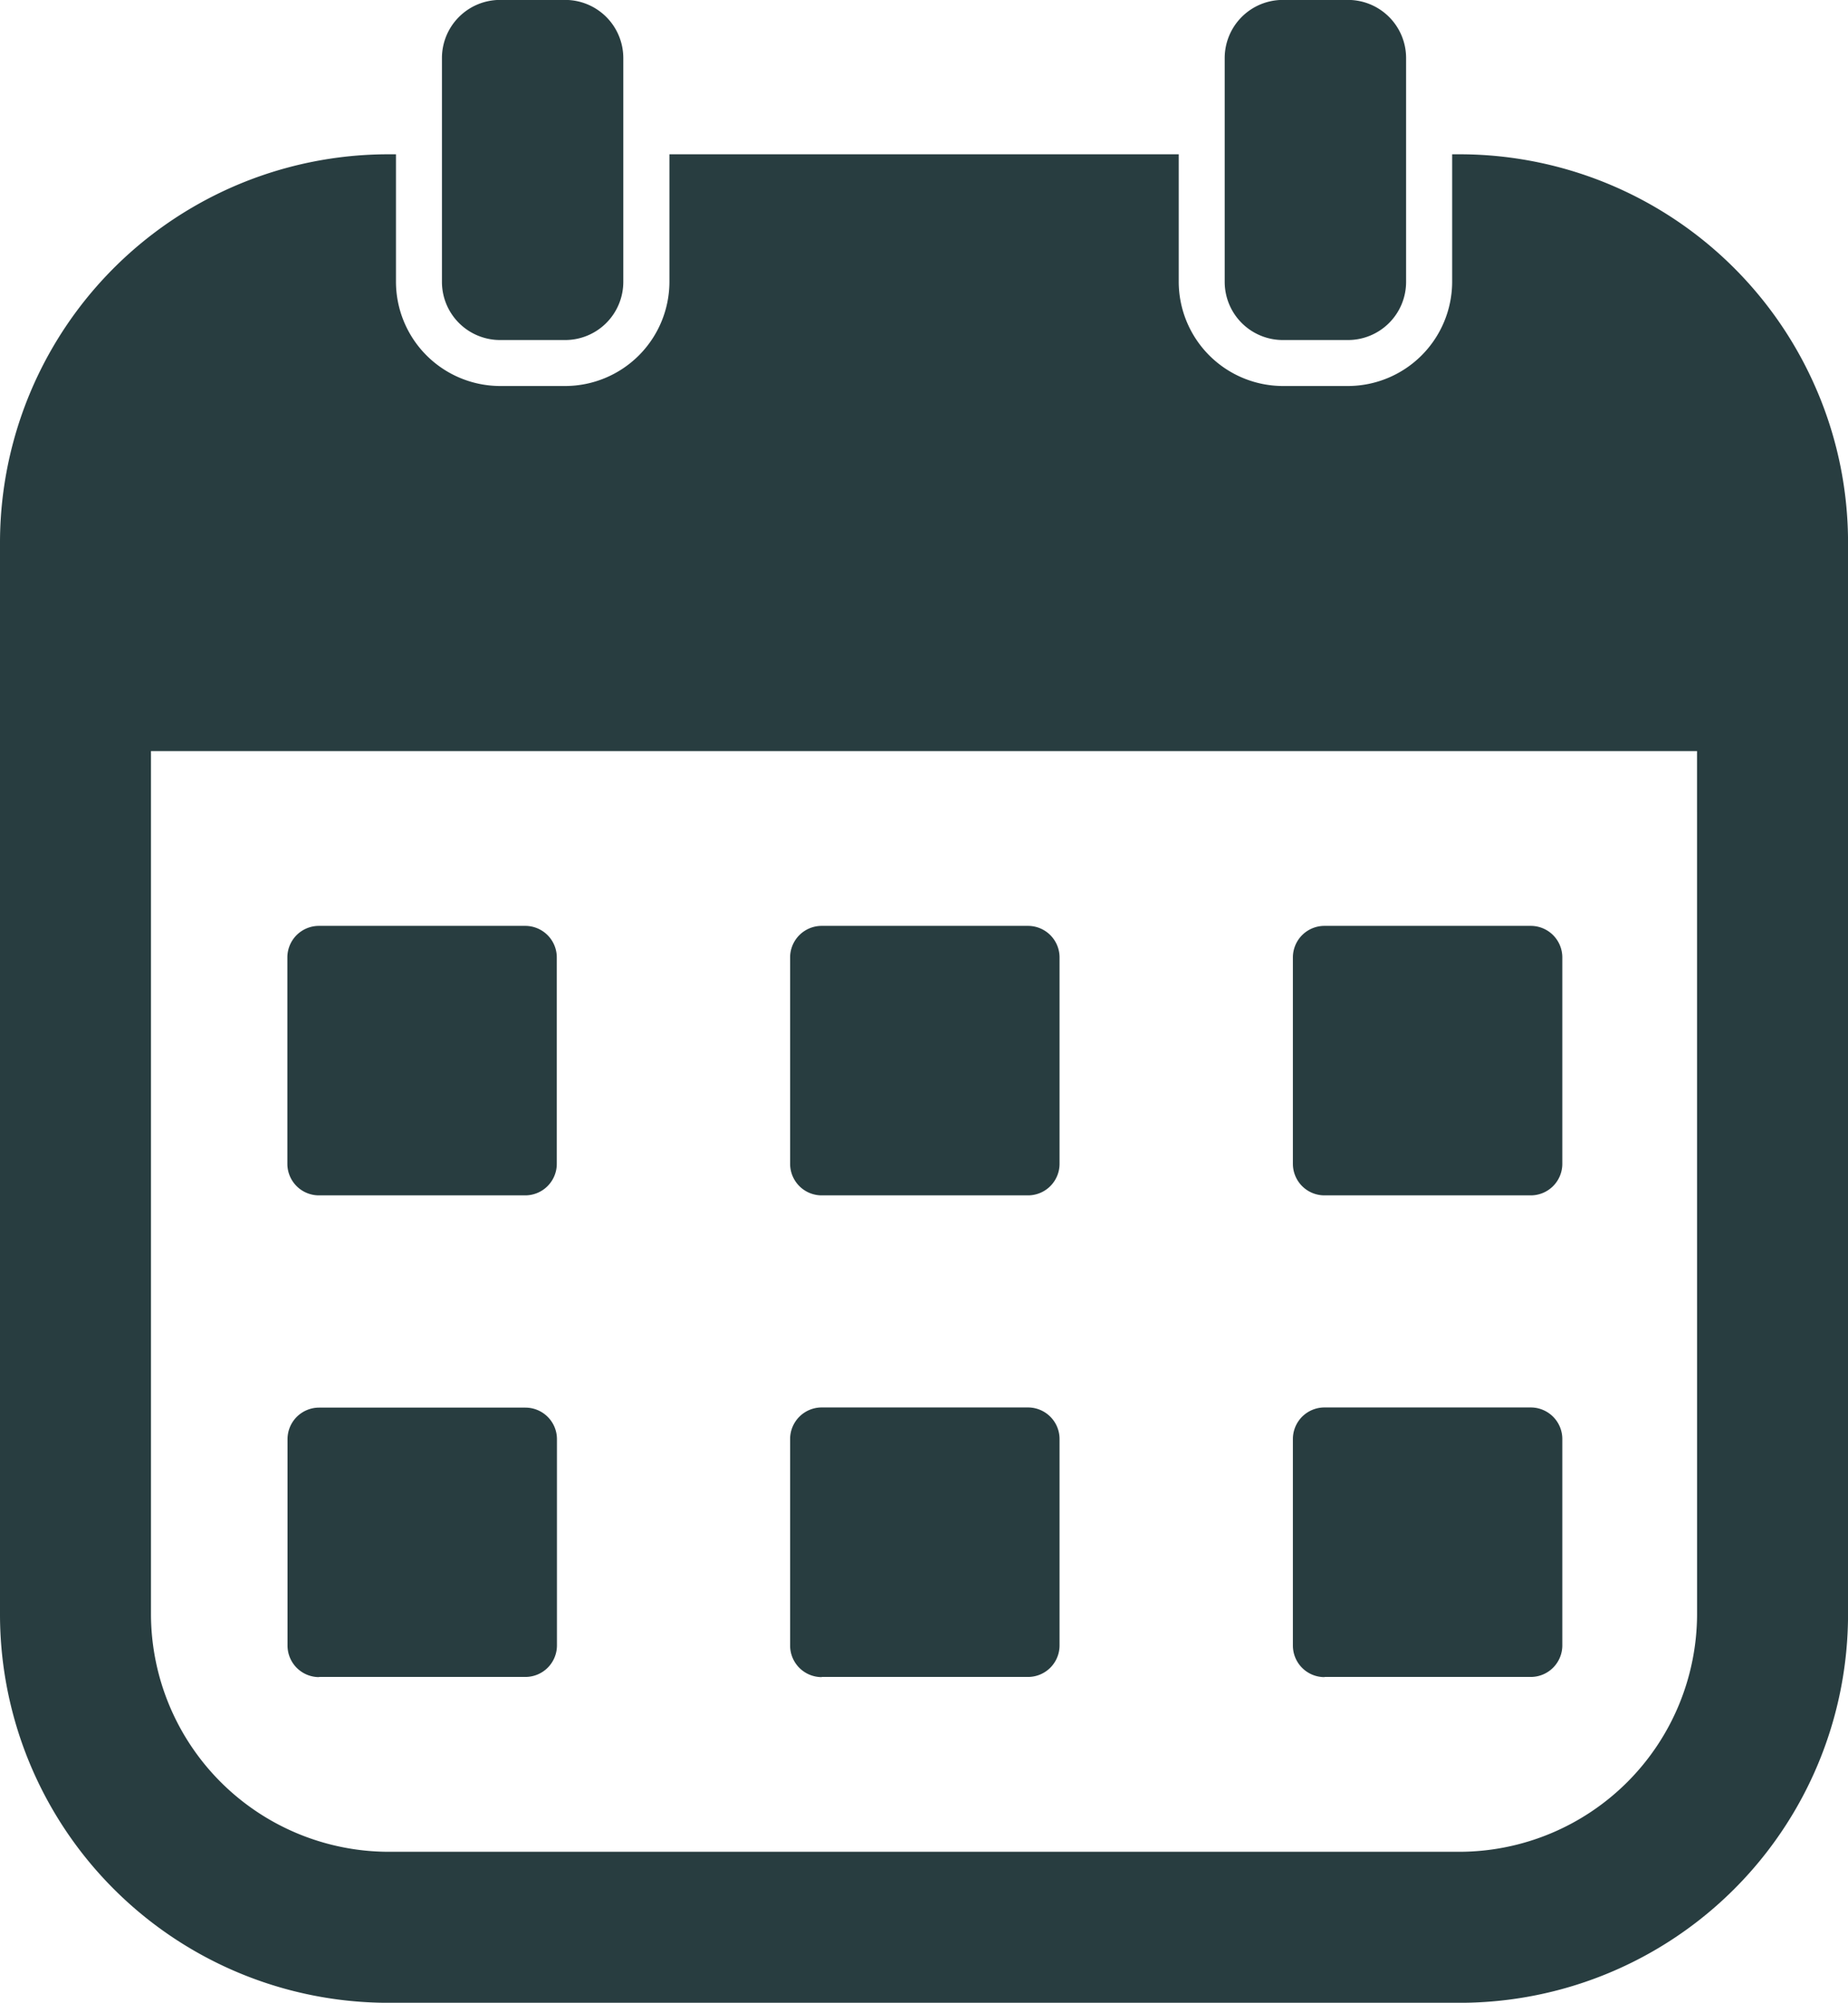 <svg id="calendar" xmlns="http://www.w3.org/2000/svg" xmlns:xlink="http://www.w3.org/1999/xlink" width="46.148" height="50" viewBox="0 0 46.148 50">
  <defs>
    <clipPath id="clip-path">
      <rect id="Rectangle_127" data-name="Rectangle 127" width="46.148" height="50" transform="translate(0 0)" fill="#283d40"/>
    </clipPath>
  </defs>
  <g id="Group_8" data-name="Group 8" transform="translate(0 0)" clip-path="url(#clip-path)">
    <path id="Path_12" data-name="Path 12" d="M177.256,575.135h5.152a.788.788,0,0,0,.788-.788v-5.152a.788.788,0,0,0-.788-.788h-5.152a.788.788,0,0,0-.788.788v5.152a.788.788,0,0,0,.788.788" transform="translate(-169.292 -545.292)" fill="#283d40"/>
    <path id="Path_13" data-name="Path 13" d="M485.987,575.135h5.152a.788.788,0,0,0,.788-.788v-5.152a.788.788,0,0,0-.788-.788h-5.152a.788.788,0,0,0-.788.788v5.152a.788.788,0,0,0,.788.788" transform="translate(-465.468 -545.292)" fill="#283d40"/>
    <path id="Path_14" data-name="Path 14" d="M794.718,575.135h5.152a.788.788,0,0,0,.788-.788v-5.152a.788.788,0,0,0-.788-.788h-5.152a.788.788,0,0,0-.788.788v5.152a.788.788,0,0,0,.788.788" transform="translate(-761.644 -545.292)" fill="#283d40"/>
    <path id="Path_15" data-name="Path 15" d="M177.256,870.784h5.152A.788.788,0,0,0,183.2,870v-5.152a.788.788,0,0,0-.788-.788h-5.152a.788.788,0,0,0-.788.788V870a.788.788,0,0,0,.788.788" transform="translate(-169.292 -828.918)" fill="#283d40"/>
    <path id="Path_16" data-name="Path 16" d="M485.987,870.784h5.152a.788.788,0,0,0,.788-.788v-5.152a.788.788,0,0,0-.788-.788h-5.152a.788.788,0,0,0-.788.788V870a.788.788,0,0,0,.788.788" transform="translate(-465.468 -828.918)" fill="#283d40"/>
    <path id="Path_17" data-name="Path 17" d="M794.718,870.784h5.152a.788.788,0,0,0,.788-.788v-5.152a.788.788,0,0,0-.788-.788h-5.152a.788.788,0,0,0-.788.788V870a.788.788,0,0,0,.788.788" transform="translate(-761.644 -828.918)" fill="#283d40"/>
    <path id="Path_18" data-name="Path 18" d="M45.384,100.648a9.7,9.7,0,0,0-8.944-5.928h-.177v3.185a2.607,2.607,0,0,1-2.6,2.6H32.035a2.607,2.607,0,0,1-2.6-2.6V94.72H16.717v3.185a2.607,2.607,0,0,1-2.6,2.6H12.488a2.607,2.607,0,0,1-2.6-2.6V94.72H9.708A9.7,9.7,0,0,0,0,104.428v26.733a9.7,9.7,0,0,0,9.708,9.708H36.441a9.7,9.7,0,0,0,9.708-9.708V104.428a9.648,9.648,0,0,0-.764-3.779m-3.006,30.512a5.945,5.945,0,0,1-5.938,5.938H9.708a5.945,5.945,0,0,1-5.938-5.938V109.619H42.378Z" transform="translate(0 -90.868)" fill="#283d40"/>
    <path id="Path_19" data-name="Path 19" d="M753.49,8.491h1.626a1.452,1.452,0,0,0,1.452-1.452V1.454A1.452,1.452,0,0,0,755.116,0H753.49a1.452,1.452,0,0,0-1.452,1.452V7.039a1.452,1.452,0,0,0,1.452,1.452" transform="translate(-721.455 -0.002)" fill="#283d40"/>
    <path id="Path_20" data-name="Path 20" d="M272.833,8.491h1.625a1.452,1.452,0,0,0,1.452-1.452V1.454A1.452,1.452,0,0,0,274.458,0h-1.625a1.452,1.452,0,0,0-1.452,1.452V7.039a1.452,1.452,0,0,0,1.452,1.452" transform="translate(-260.345 -0.002)" fill="#283d40"/>
  </g>
</svg>
